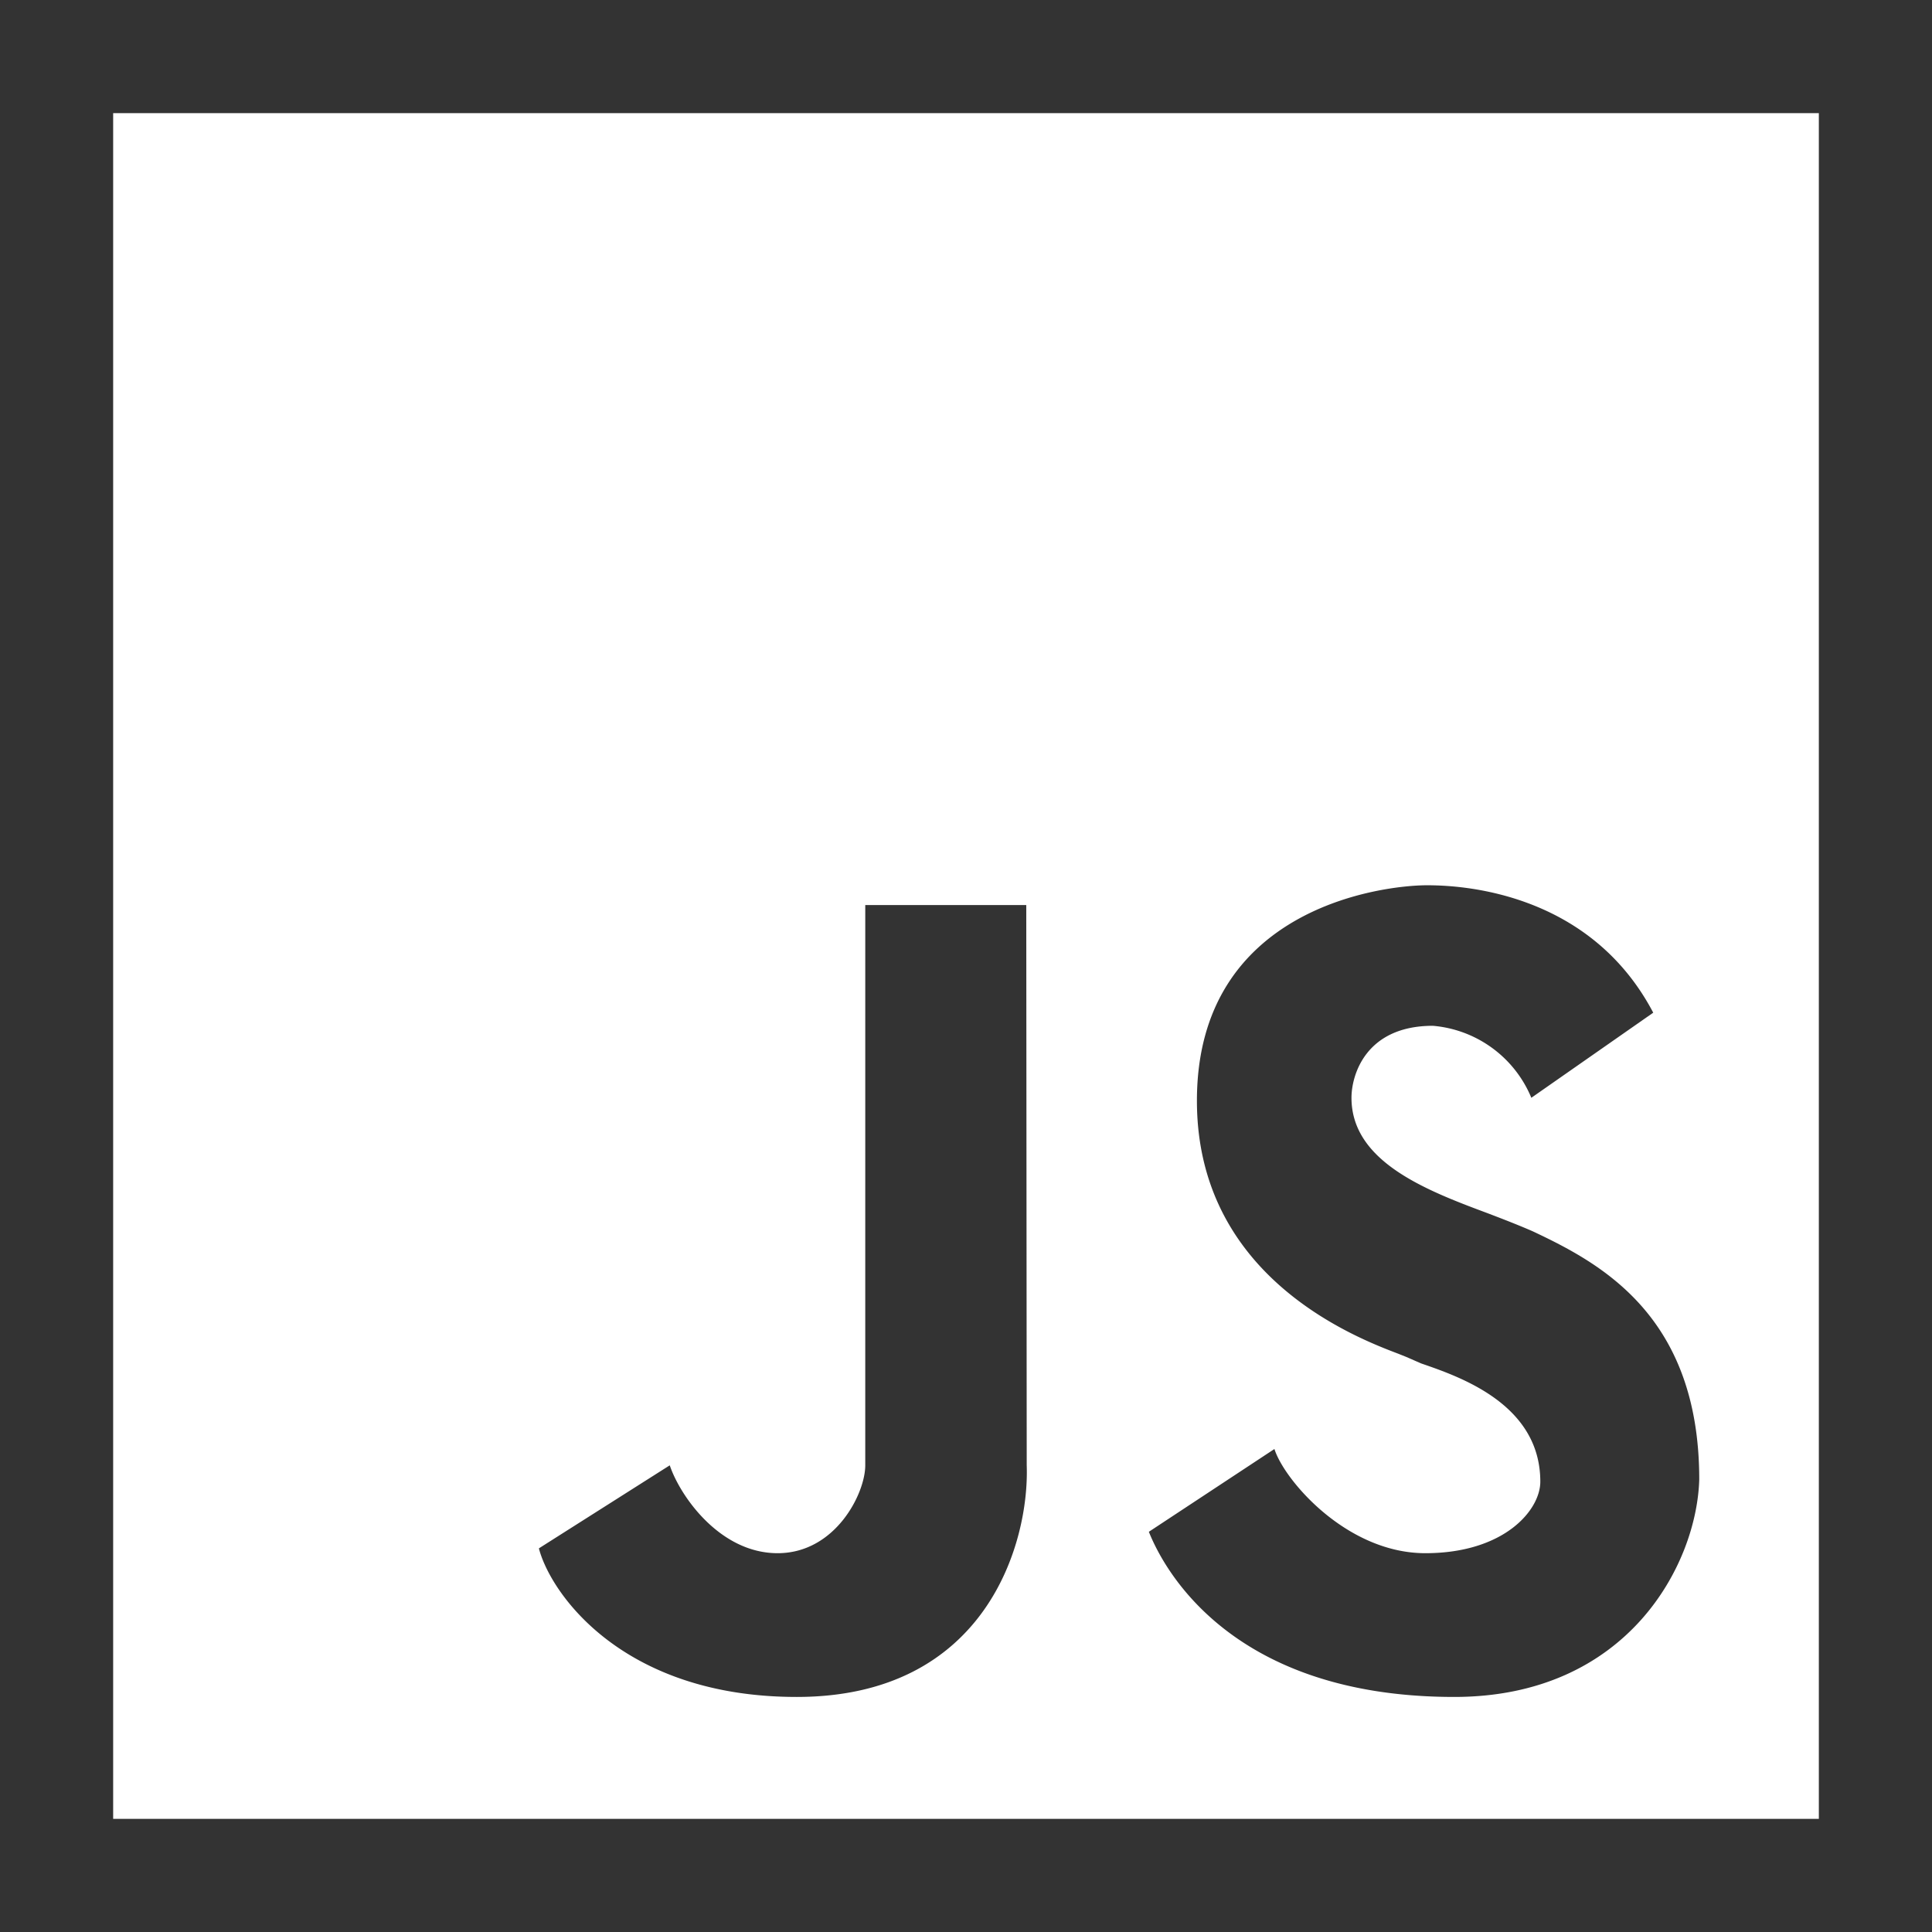 <svg id="Layer_2" data-name="Layer 2" xmlns="http://www.w3.org/2000/svg" viewBox="0 0 84 84"><rect x="0" y="0" width="84" height="84" fill="#333333" stroke="none"/><defs><style>.cls-1{fill:#fff;}</style></defs><path class="cls-1" d="M4.92,4.92V79.08H79.08V4.92ZM44.64,63.71c.12,3.35-1.75,10.07-10,10.07-7.56,0-10.7-4.49-11.21-6.46l5.69-3.61c.45,1.34,2.18,3.82,4.69,3.82s3.81-2.59,3.81-3.82V39.35h7ZM63.23,73.78c-10.15,0-12.84-6.09-13.28-7.18L55.41,63c.42,1.34,3.13,4.53,6.56,4.53s5-1.87,5-3.11c0-3.37-3.5-4.56-5.18-5.14L61.15,59l-.35-.14c-1.87-.71-8.76-3.35-8.76-11,0-8.41,8.11-9.37,10-9.37,1.2,0,7,.14,9.84,5.54l-5.3,3.7a5.1,5.1,0,0,0-4.28-3.13c-2.93,0-3.54,2.15-3.54,3.13,0,2.75,3.18,4,5.87,5,.71.27,1.38.53,2,.8,2.93,1.38,7.25,3.65,7.25,10.79C73.78,68,70.78,73.78,63.23,73.78Z"/></svg>